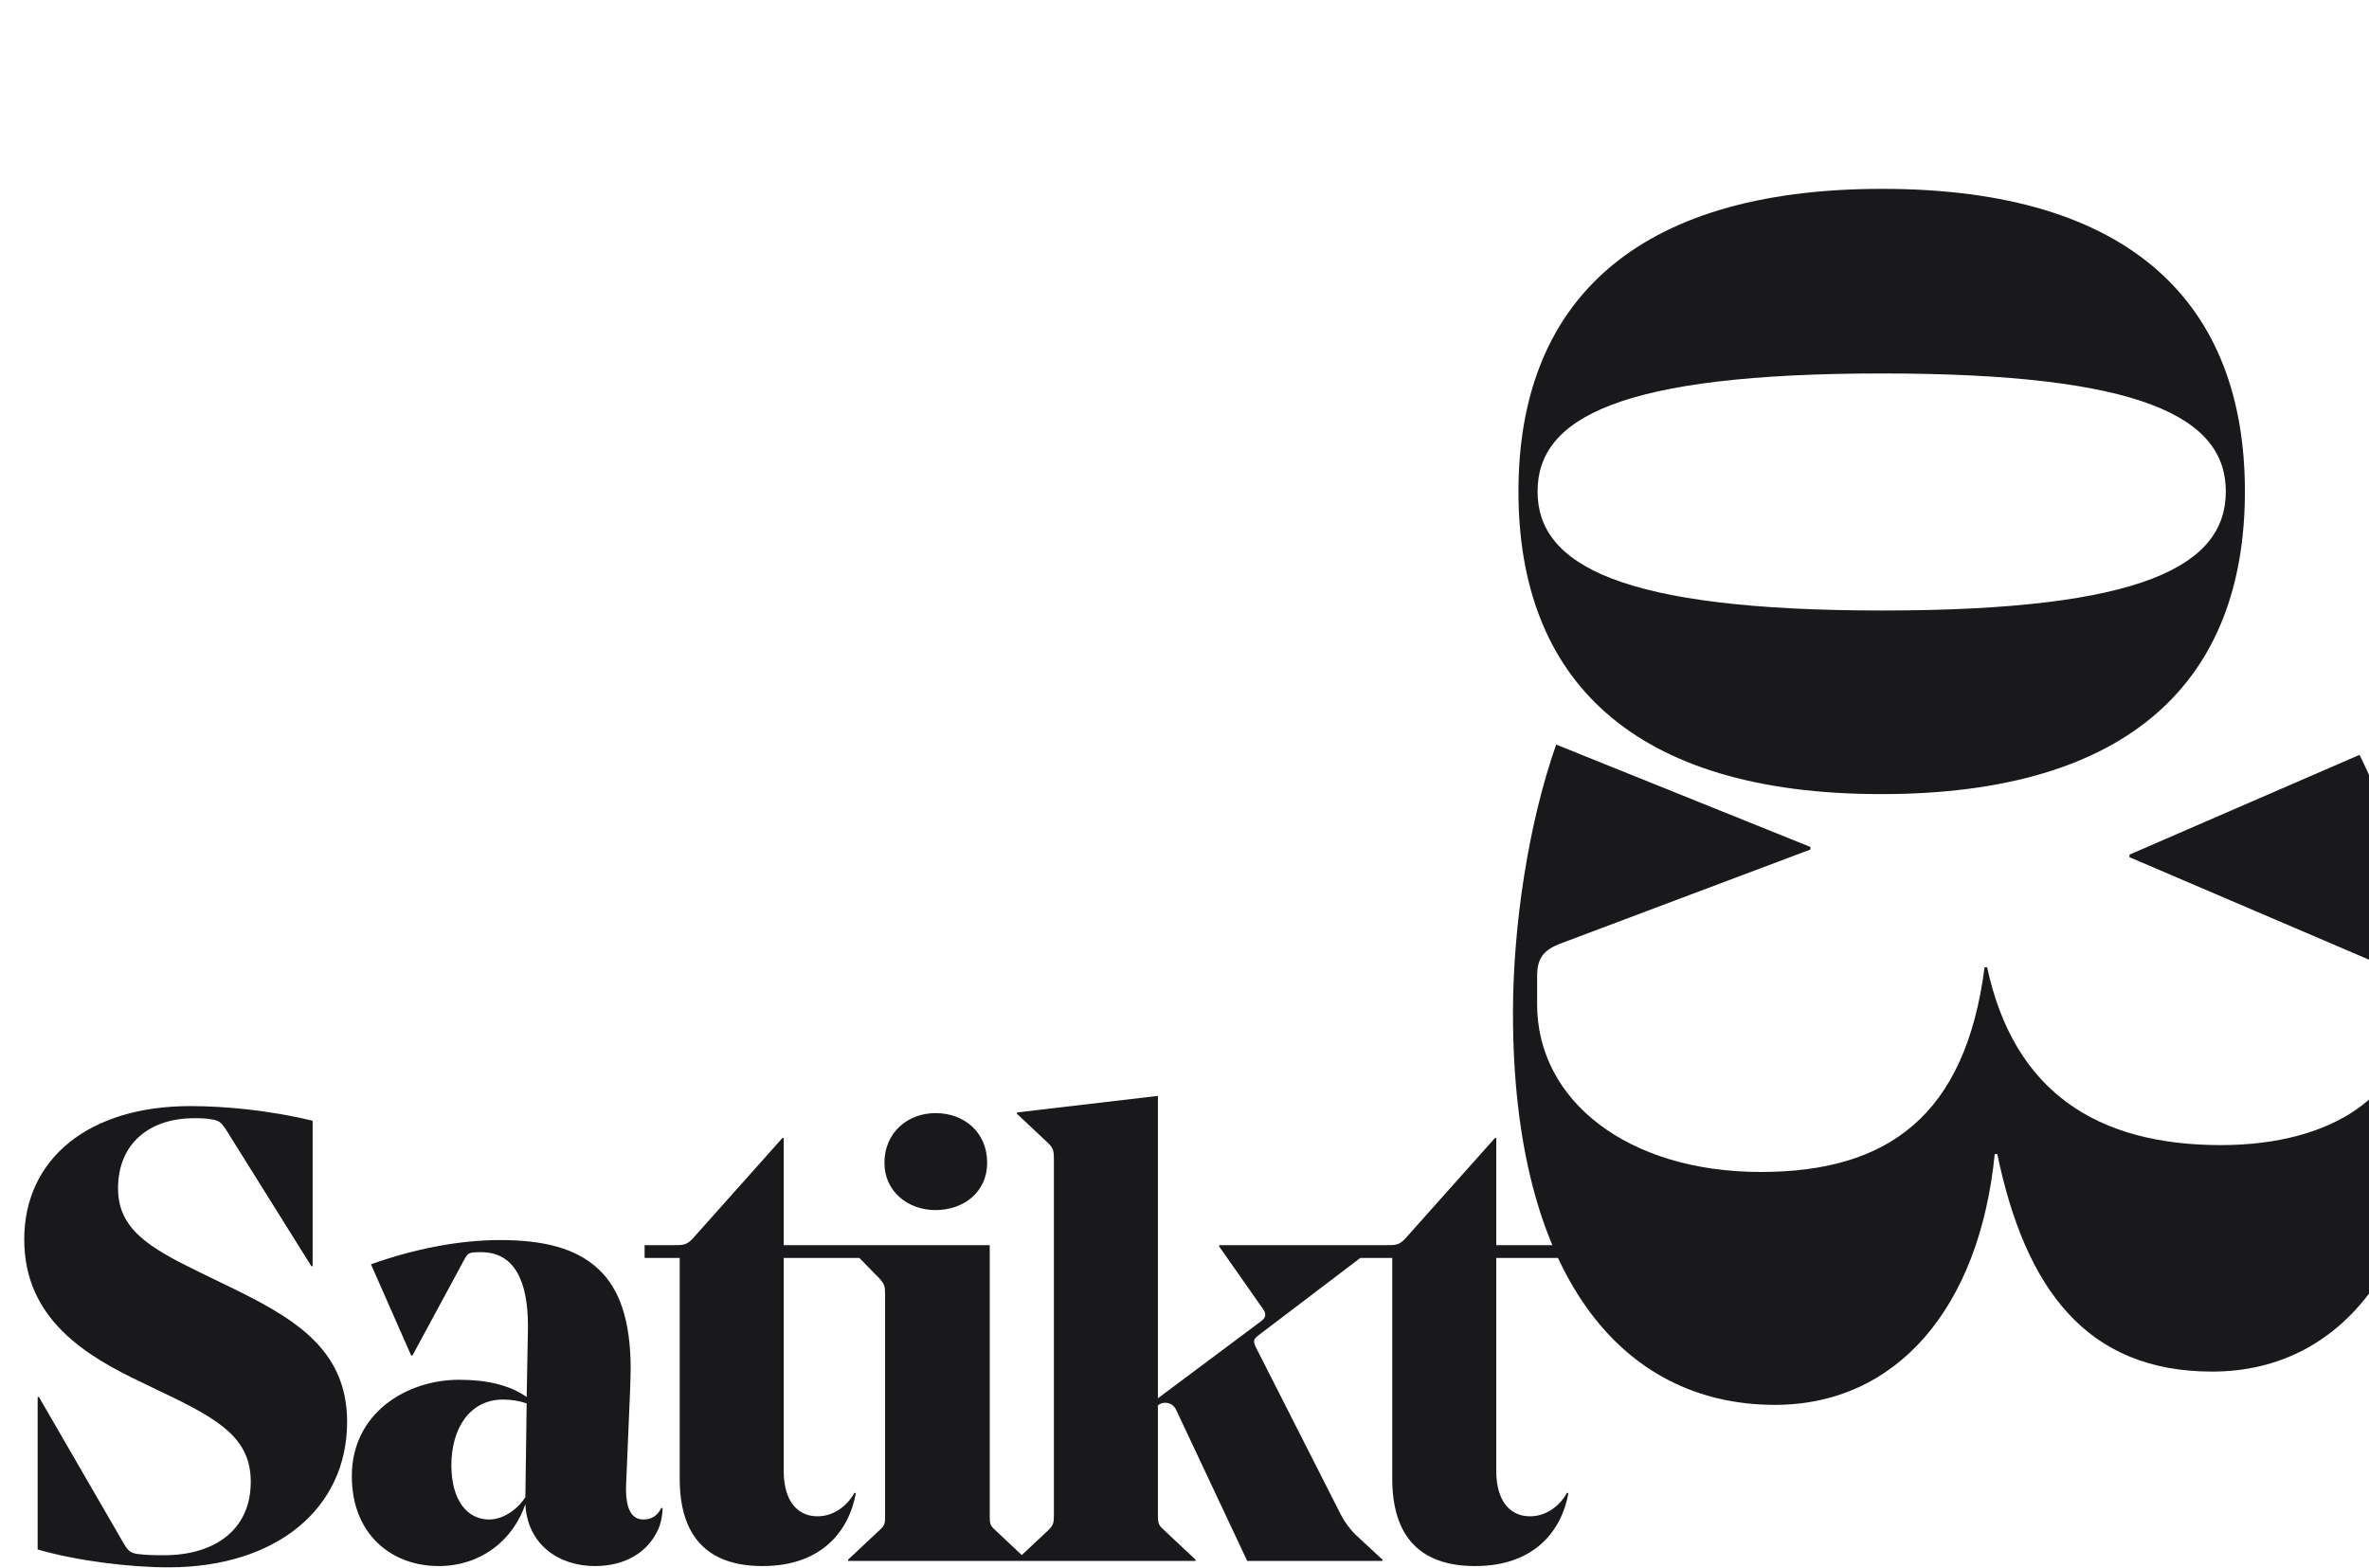 <svg width="349" height="231" viewBox="0 0 349 231" fill="none" xmlns="http://www.w3.org/2000/svg">
<path d="M51.136 209.508C51.136 222.292 40.702 230.94 24.816 230.94C19.176 230.94 11.374 230 5.546 228.308L5.546 205.842H5.734L18.142 227.274C18.8 228.402 19.082 228.778 20.21 228.966C21.62 229.154 22.936 229.154 24.158 229.154C31.772 229.154 36.942 225.3 36.942 218.344C36.942 212.046 32.524 209.226 23.97 205.184L21.056 203.774C12.69 199.826 3.572 194.374 3.572 182.624C3.572 170.686 13.16 162.978 28.012 162.978C32.9 162.978 39.48 163.542 46.06 165.14V186.572H45.872L33.182 166.268C32.524 165.328 32.242 165.14 31.302 164.952C30.268 164.764 29.422 164.764 28.576 164.764C21.996 164.764 17.39 168.524 17.39 175.104C17.39 181.12 21.996 183.846 29.328 187.418L32.806 189.11C42.77 193.904 51.136 198.416 51.136 209.508ZM92.91 201.706C92.91 202.646 92.816 204.808 92.816 205.09L92.252 218.438C92.064 222.104 92.91 223.89 94.79 223.89C96.012 223.89 96.858 223.326 97.422 222.198H97.61C97.61 223.044 97.422 224.454 96.858 225.582C95.354 228.684 92.158 230.752 87.646 230.752C82.288 230.752 77.682 227.556 77.4 221.634C75.52 227.086 70.726 230.752 64.616 230.752C57.754 230.752 51.832 226.146 51.832 217.498C51.832 208.192 59.916 203.304 67.624 203.304C71.666 203.304 75.05 204.056 77.588 205.842L77.776 195.784V195.314C77.776 188.828 75.802 184.504 70.914 184.504C69.034 184.504 68.94 184.598 68.376 185.632L60.762 199.732H60.574L54.652 186.29C60.95 184.034 67.624 182.718 73.64 182.718C79.938 182.718 84.826 183.846 88.21 187.042C91.218 189.862 92.91 194.468 92.91 201.706ZM74.11 206.218C69.222 206.218 66.496 210.448 66.496 215.9C66.496 221.07 68.846 223.89 72.042 223.89C74.11 223.89 76.178 222.48 77.4 220.6V220.506L77.588 206.782C76.46 206.406 75.332 206.218 74.11 206.218ZM127.017 183.47V185.35H115.455V216.746C115.455 220.976 117.335 223.42 120.437 223.42C122.881 223.42 124.855 221.822 125.889 219.942L126.077 220.036C125.137 225.3 121.283 230.752 112.353 230.752C104.175 230.752 100.133 226.334 100.133 217.874V185.35H94.963V183.47H99.193C100.697 183.47 101.167 183.47 102.107 182.436L115.267 167.678H115.455L115.455 183.47H127.017ZM137.816 178.3C133.774 178.3 130.296 175.574 130.296 171.344C130.296 166.832 133.774 164.012 137.816 164.012C142.046 164.012 145.43 166.832 145.43 171.344C145.43 175.574 142.046 178.3 137.816 178.3ZM124.938 183.47H145.806L145.806 223.232C145.806 224.454 145.806 224.736 146.652 225.488L151.258 229.812V230L124.938 230V229.812L129.544 225.488C130.39 224.736 130.39 224.454 130.39 223.232L130.39 190.708C130.39 189.486 130.296 189.204 129.544 188.358L124.938 183.658V183.47ZM184.964 198.416L197.56 223.232C198.218 224.454 198.876 225.3 199.722 226.146L203.67 229.812V230H183.742L173.308 207.816C172.932 206.97 172.274 206.688 171.616 206.688C171.334 206.688 170.958 206.782 170.582 207.064L170.582 223.232C170.582 224.454 170.676 224.736 171.522 225.488L176.128 229.812V230H149.808V229.812L154.414 225.488C155.166 224.736 155.26 224.454 155.26 223.232L155.26 170.78C155.26 169.558 155.166 169.182 154.414 168.43L149.808 164.106V163.918L170.582 161.474V206.03L185.81 194.656C186.562 194.092 186.562 193.528 185.998 192.776L179.606 183.658V183.47H202.636V183.658L185.434 196.724C184.682 197.288 184.588 197.57 184.964 198.416ZM231.991 183.47V185.35H220.429L220.429 216.746C220.429 220.976 222.309 223.42 225.411 223.42C227.855 223.42 229.829 221.822 230.863 219.942L231.051 220.036C230.111 225.3 226.257 230.752 217.327 230.752C209.149 230.752 205.107 226.334 205.107 217.874L205.107 185.35H199.937V183.47H204.167C205.671 183.47 206.141 183.47 207.081 182.436L220.241 167.678H220.429V183.47H231.991Z" fill="#19191C"/>
<g clip-path="url(#clip0_721_46)">
<path d="M261.467 207C238.807 207 222.89 187.769 222.89 149.306C222.89 136.485 225.137 121.401 229.257 109.711L266.71 124.795L266.71 125.172L229.631 139.124C227.384 140.067 226.448 141.198 226.448 143.838L226.448 147.986C226.448 162.127 239.744 172.685 259.407 172.685C278.133 172.685 289.557 164.389 292.366 142.518L292.74 142.518C296.673 160.807 308.845 168.726 327.197 168.726C343.864 168.726 354.538 160.995 354.538 150.06C354.538 148.363 354.538 147.42 354.351 145.912C353.976 144.026 353.227 143.272 351.167 142.33L313.714 126.303L313.714 125.926L347.609 111.22C353.414 122.91 358.283 140.256 358.283 157.224C358.283 183.998 346.111 202.098 325.886 202.098C307.347 202.098 298.358 189.843 294.238 170.045L293.864 170.045C291.616 192.671 279.444 207 261.467 207Z" fill="#19191C"/>
<path d="M226.513 72.417C226.513 83.268 238.798 89.956 277.283 89.956C315.916 89.956 327.905 83.268 327.905 72.417C327.905 61.567 315.768 55.027 277.283 55.027C238.65 55.027 226.513 61.567 226.513 72.417ZM330.718 72.417C330.718 100.063 313.992 117.008 277.135 117.008C240.426 117.008 223.7 100.063 223.7 72.417C223.7 44.92 240.426 27.827 277.283 27.827C314.14 27.827 330.718 44.92 330.718 72.417Z" fill="#19191C"/>
</g>
<defs>
<clipPath id="clip0_721_46">
<rect width="219" height="130" fill="white" transform="translate(349) rotate(90)"/>
</clipPath>
</defs>
</svg>
